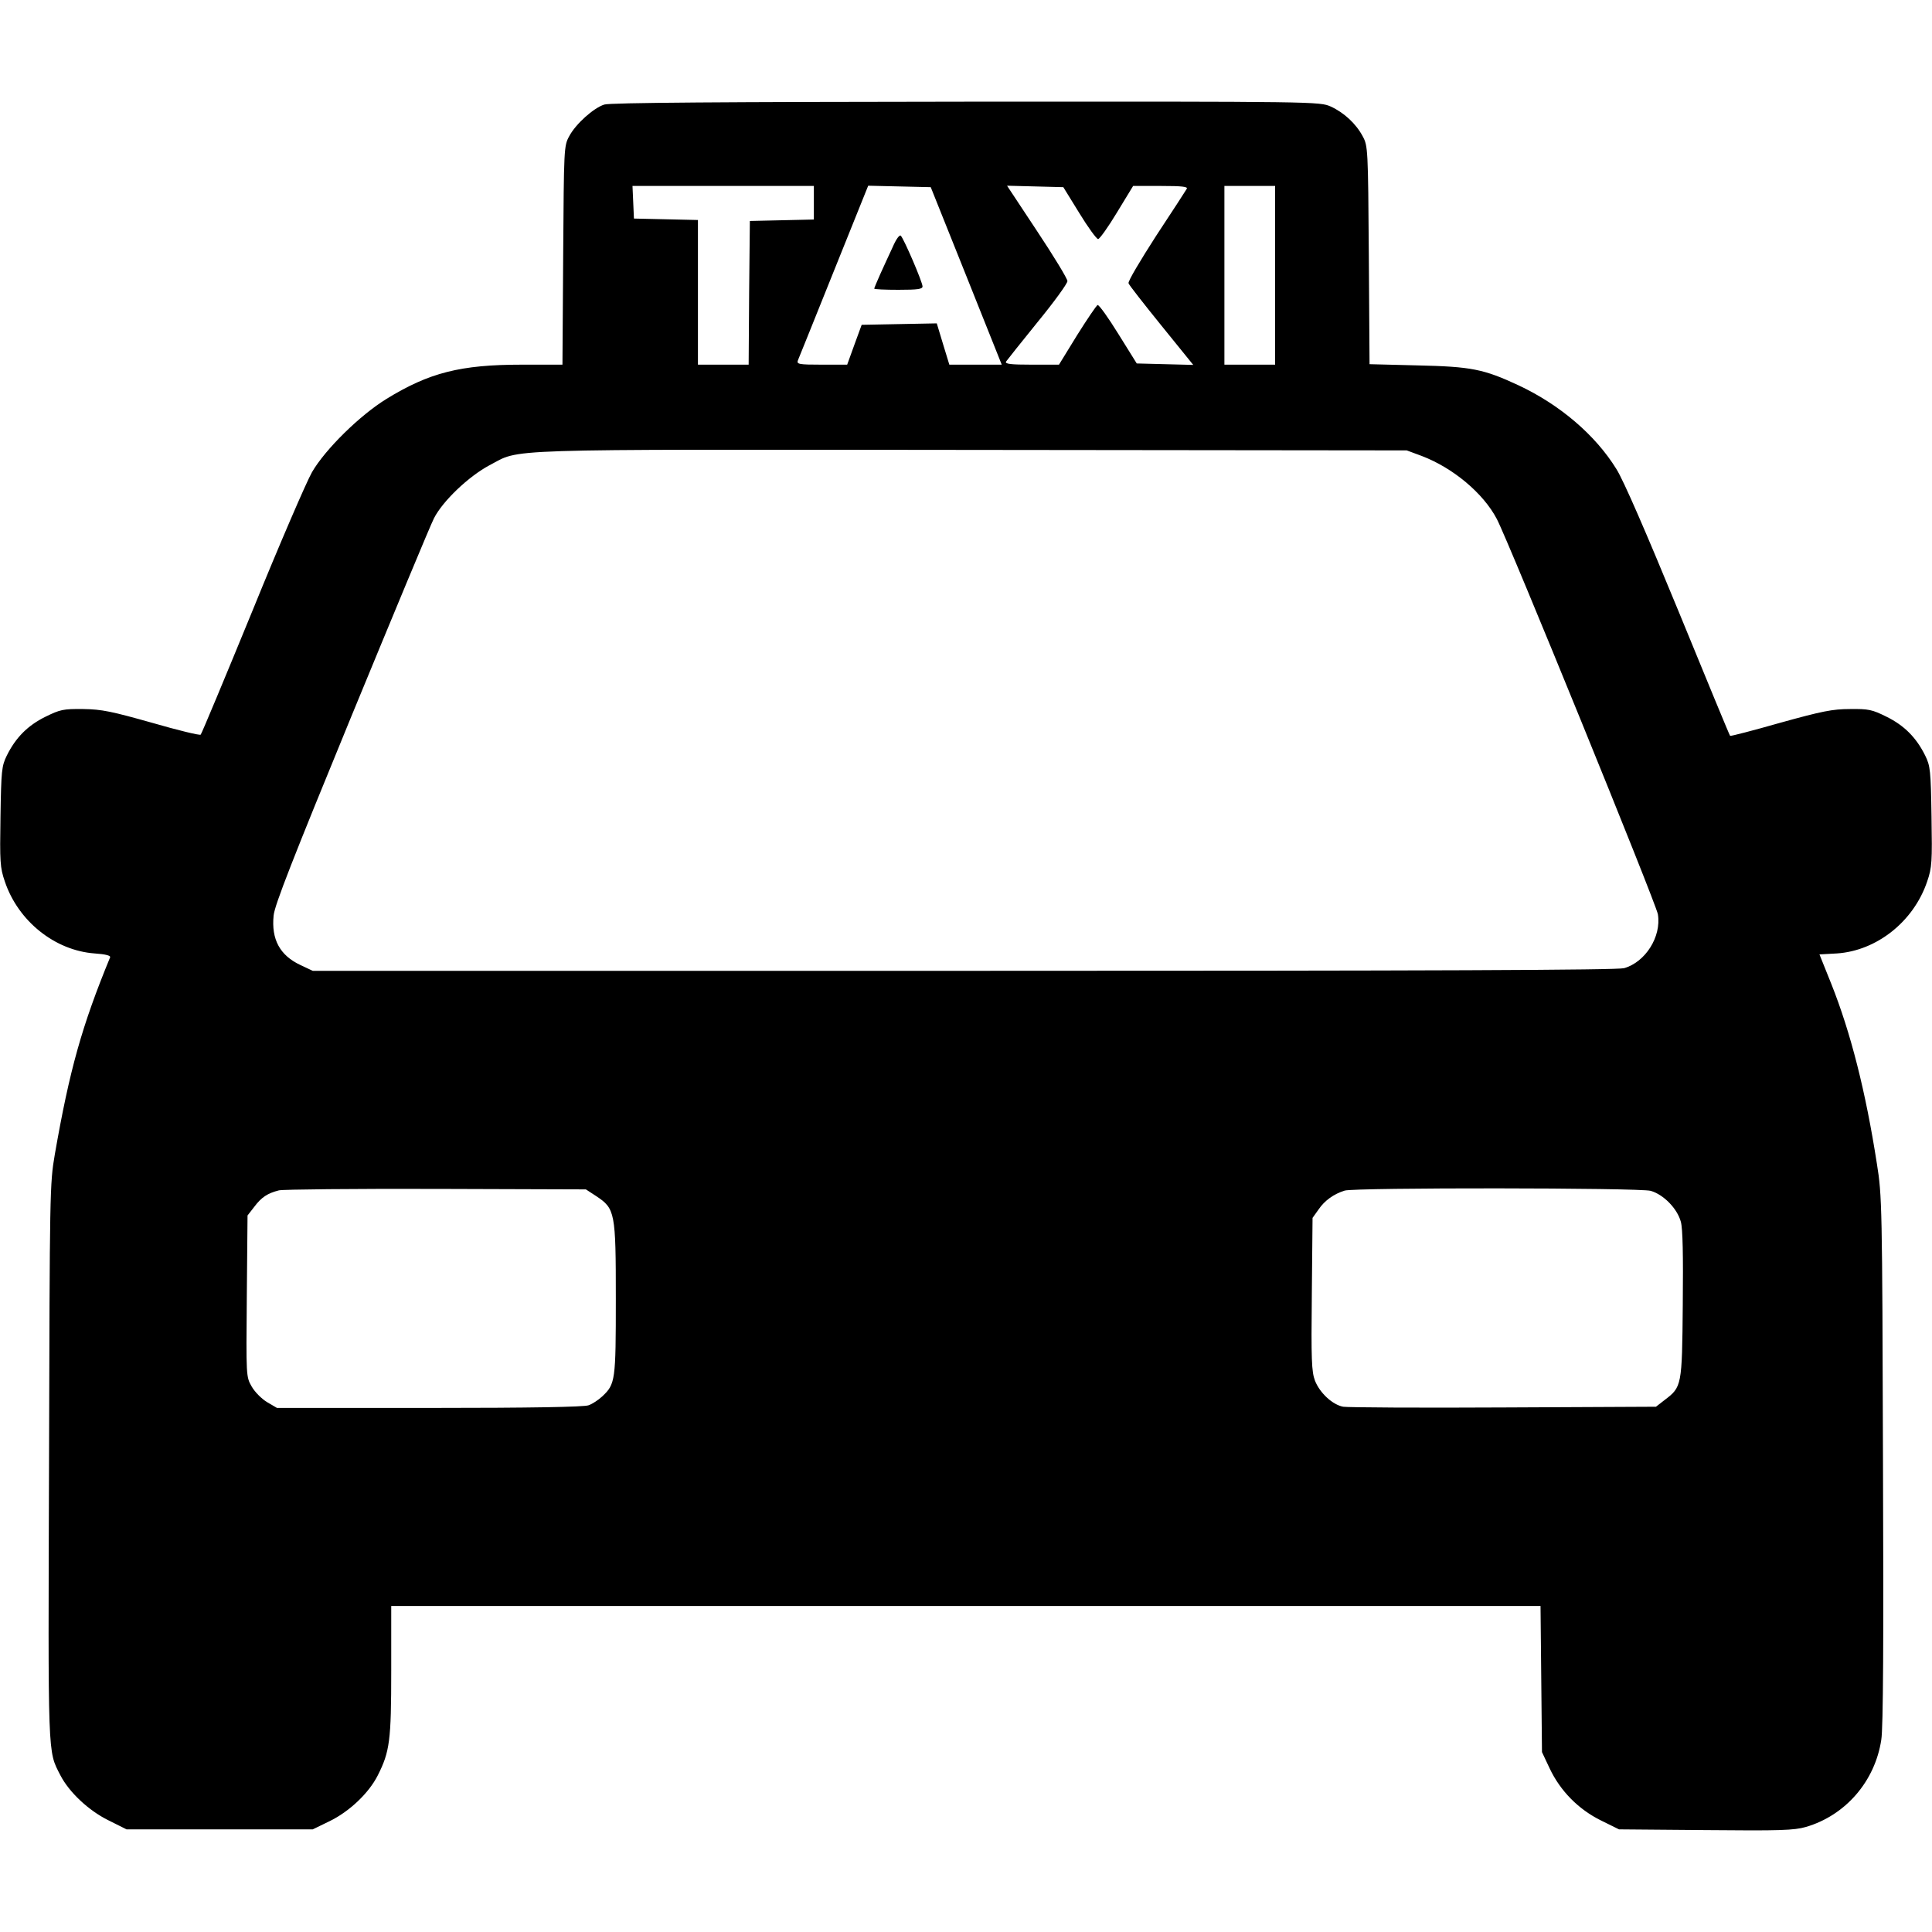 <?xml version="1.0" encoding="UTF-8" standalone="yes"?>
<svg version="1.0" xmlns="http://www.w3.org/2000/svg" width="800px" height="800px" viewBox="0 0 800 800" preserveAspectRatio="xMidYMid meet">
  <g transform="translate(0,800) scale(0.1,-0.1)" fill="#000000" stroke="none">
    <path d="M2502 7567 c-44 -14 -118 -80 -145 -131 -22 -40 -22 -49 -25 -493
l-3 -453 -169 0 c-253 0 -383 -33 -560 -142 -109 -67 -253 -208 -308 -303 -22
-38 -134 -297 -247 -575 -114 -278 -210 -508 -214 -512 -3 -4 -94 18 -201 49
-167 47 -208 56 -285 57 -83 1 -96 -2 -157 -32 -73 -36 -123 -86 -160 -161
-21 -43 -23 -61 -26 -252 -3 -188 -2 -211 18 -269 55 -164 207 -286 372 -298
45 -3 67 -9 64 -16 -117 -284 -168 -466 -229 -816 -21 -122 -21 -152 -24
-1274 -4 -1241 -6 -1193 47 -1297 36 -70 117 -146 198 -186 l76 -38 385 0 386
0 70 34 c82 40 162 116 199 189 50 99 56 144 56 434 l0 268 2379 0 2380 0 3
-303 3 -302 32 -68 c44 -93 119 -169 212 -215 l75 -37 359 -3 c309 -3 366 -1
415 13 164 48 286 189 312 361 8 48 10 417 7 1160 -3 1050 -4 1094 -25 1224
-47 303 -109 545 -189 746 l-49 122 72 4 c165 11 318 132 374 298 20 58 21 81
18 269 -3 191 -5 209 -26 252 -37 75 -87 125 -160 161 -60 30 -75 33 -152 32
-72 0 -116 -9 -289 -57 -112 -32 -205 -56 -207 -54 -2 1 -98 234 -214 517
-132 321 -228 543 -257 588 -87 141 -234 266 -404 346 -146 68 -196 78 -421
83 l-197 5 -3 452 c-3 441 -4 452 -25 491 -28 53 -78 99 -133 124 -45 20 -57
21 -1510 20 -996 -1 -1476 -4 -1498 -12z m868 -407 l0 -69 -132 -3 -133 -3 -3
-297 -2 -298 -105 0 -105 0 0 300 0 299 -132 3 -133 3 -3 68 -3 67 376 0 375
0 0 -70z m631 -302 l147 -368 -108 0 -109 0 -26 85 -26 86 -156 -3 -155 -3
-30 -82 -30 -83 -105 0 c-96 0 -105 2 -99 18 4 9 71 176 149 370 l142 353 129
-3 130 -3 147 -367z m468 260 c36 -59 71 -107 78 -108 6 0 42 50 78 110 l67
110 115 0 c88 0 113 -3 107 -12 -4 -7 -61 -95 -127 -195 -65 -101 -117 -188
-114 -196 2 -7 64 -86 136 -175 l132 -163 -117 3 -117 3 -76 122 c-42 68 -80
121 -86 120 -5 -2 -43 -58 -85 -125 l-75 -122 -113 0 c-88 0 -112 3 -106 13 4
6 63 80 131 164 68 83 123 159 123 169 0 10 -56 102 -125 206 l-125 189 117
-3 116 -3 66 -107z m811 -258 l0 -370 -105 0 -105 0 0 370 0 370 105 0 105 0
0 -370z m607 -748 c129 -49 255 -154 311 -261 49 -93 660 -1593 667 -1637 15
-93 -52 -198 -140 -223 -29 -8 -792 -11 -2735 -11 l-2695 0 -51 24 c-85 40
-121 106 -111 205 4 43 80 236 322 825 174 422 327 791 342 820 36 71 143 173
229 219 135 70 -3 66 1994 64 l1805 -2 62 -23z m-3418 -3065 c78 -52 81 -66
81 -425 0 -340 -2 -353 -56 -404 -16 -15 -42 -32 -57 -37 -19 -7 -238 -11
-659 -11 l-631 0 -41 24 c-23 14 -51 42 -64 65 -23 40 -23 42 -20 374 l3 334
28 36 c30 40 55 56 102 68 17 4 309 7 651 6 l620 -2 43 -28z m4366 22 c53 -15
110 -73 125 -128 8 -29 10 -138 8 -344 -3 -337 -4 -340 -75 -394 l-36 -28
-631 -3 c-347 -2 -646 0 -664 3 -44 8 -97 57 -117 108 -14 37 -16 87 -13 358
l3 316 25 35 c25 37 63 64 108 78 43 13 1220 12 1267 -1z"/>
    <path d="M3696 6976 c-15 -31 -37 -81 -51 -111 -14 -31 -25 -58 -25 -60 0 -3
45 -5 100 -5 81 0 100 3 100 14 0 18 -77 197 -90 210 -5 5 -19 -13 -34 -48z"/>
  </g>
</svg>